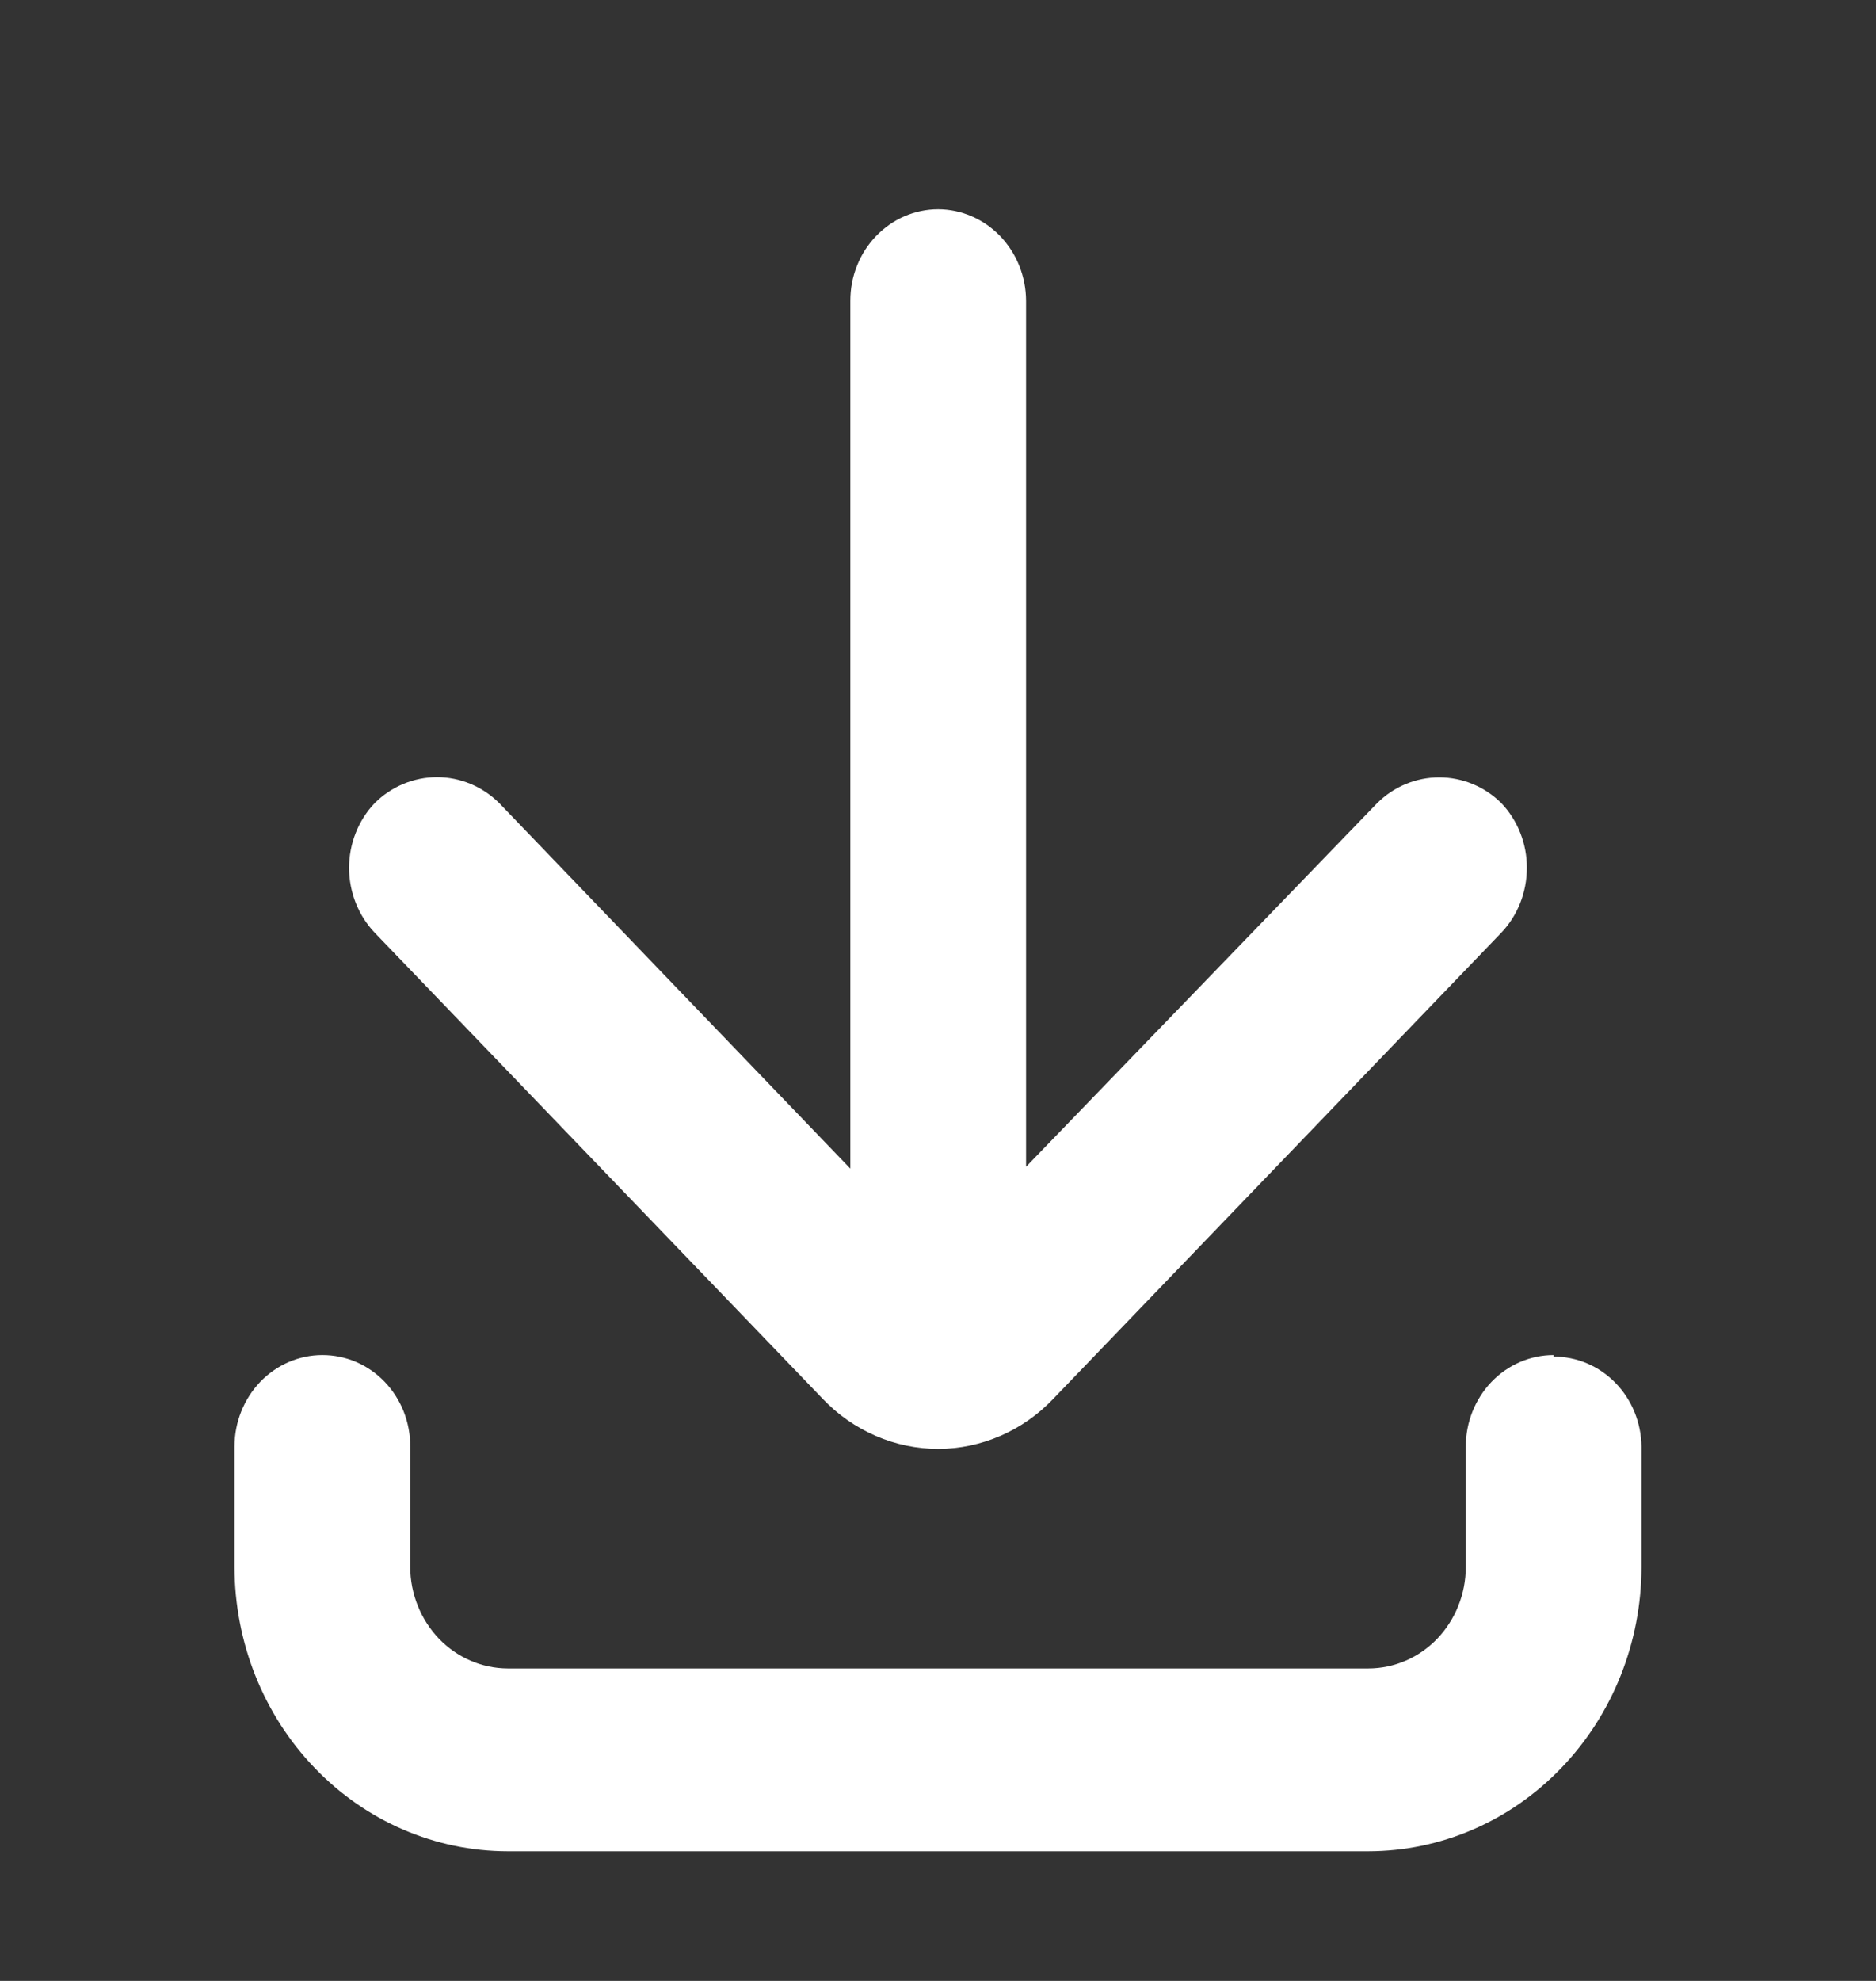 <svg width="18" height="19" viewBox="0 0 18 19" fill="none" xmlns="http://www.w3.org/2000/svg">
<rect x="0" y="0" width="18" height="19" fill="#333333" stroke="none"/>
<path d="M3.595 8.946C3.438 8.781 3.35 8.558 3.349 8.325C3.349 8.21 3.371 8.095 3.413 7.989C3.455 7.882 3.517 7.785 3.595 7.703C3.756 7.543 3.97 7.454 4.193 7.454C4.415 7.454 4.629 7.543 4.79 7.703L8.159 11.209V2.885C8.159 2.769 8.18 2.655 8.223 2.549C8.265 2.442 8.327 2.346 8.406 2.264C8.484 2.183 8.577 2.118 8.679 2.074C8.781 2.03 8.891 2.007 9.002 2.007C9.225 2.008 9.439 2.101 9.597 2.265C9.755 2.43 9.844 2.652 9.845 2.885V11.191L13.214 7.703C13.374 7.544 13.587 7.456 13.809 7.456C14.031 7.456 14.244 7.544 14.405 7.703C14.483 7.785 14.545 7.882 14.587 7.989C14.629 8.095 14.651 8.21 14.65 8.325C14.65 8.558 14.562 8.781 14.405 8.946L10.105 13.418C9.961 13.569 9.789 13.69 9.599 13.772C9.41 13.854 9.207 13.897 9.002 13.897C8.796 13.897 8.592 13.855 8.402 13.772C8.212 13.69 8.04 13.57 7.895 13.418L3.595 8.946ZM14.907 12.997C14.683 12.997 14.469 13.09 14.311 13.254C14.153 13.419 14.064 13.642 14.064 13.875V15.03C14.064 15.288 13.965 15.535 13.79 15.718C13.615 15.9 13.377 16.003 13.129 16.003H4.871C4.623 16.002 4.386 15.899 4.211 15.717C4.036 15.534 3.937 15.287 3.936 15.03V13.875C3.937 13.759 3.915 13.645 3.873 13.538C3.831 13.432 3.769 13.335 3.69 13.253C3.612 13.172 3.519 13.107 3.416 13.063C3.314 13.019 3.204 12.997 3.093 12.997C2.869 12.997 2.655 13.09 2.497 13.254C2.339 13.419 2.25 13.642 2.25 13.875V15.03C2.251 15.753 2.527 16.446 3.019 16.957C3.51 17.469 4.176 17.756 4.871 17.757H13.129C13.824 17.756 14.49 17.469 14.981 16.957C15.473 16.446 15.749 15.753 15.75 15.03V13.875C15.747 13.644 15.657 13.424 15.499 13.263C15.341 13.101 15.128 13.011 14.907 13.012V12.997Z" fill="white"/>
</svg>
